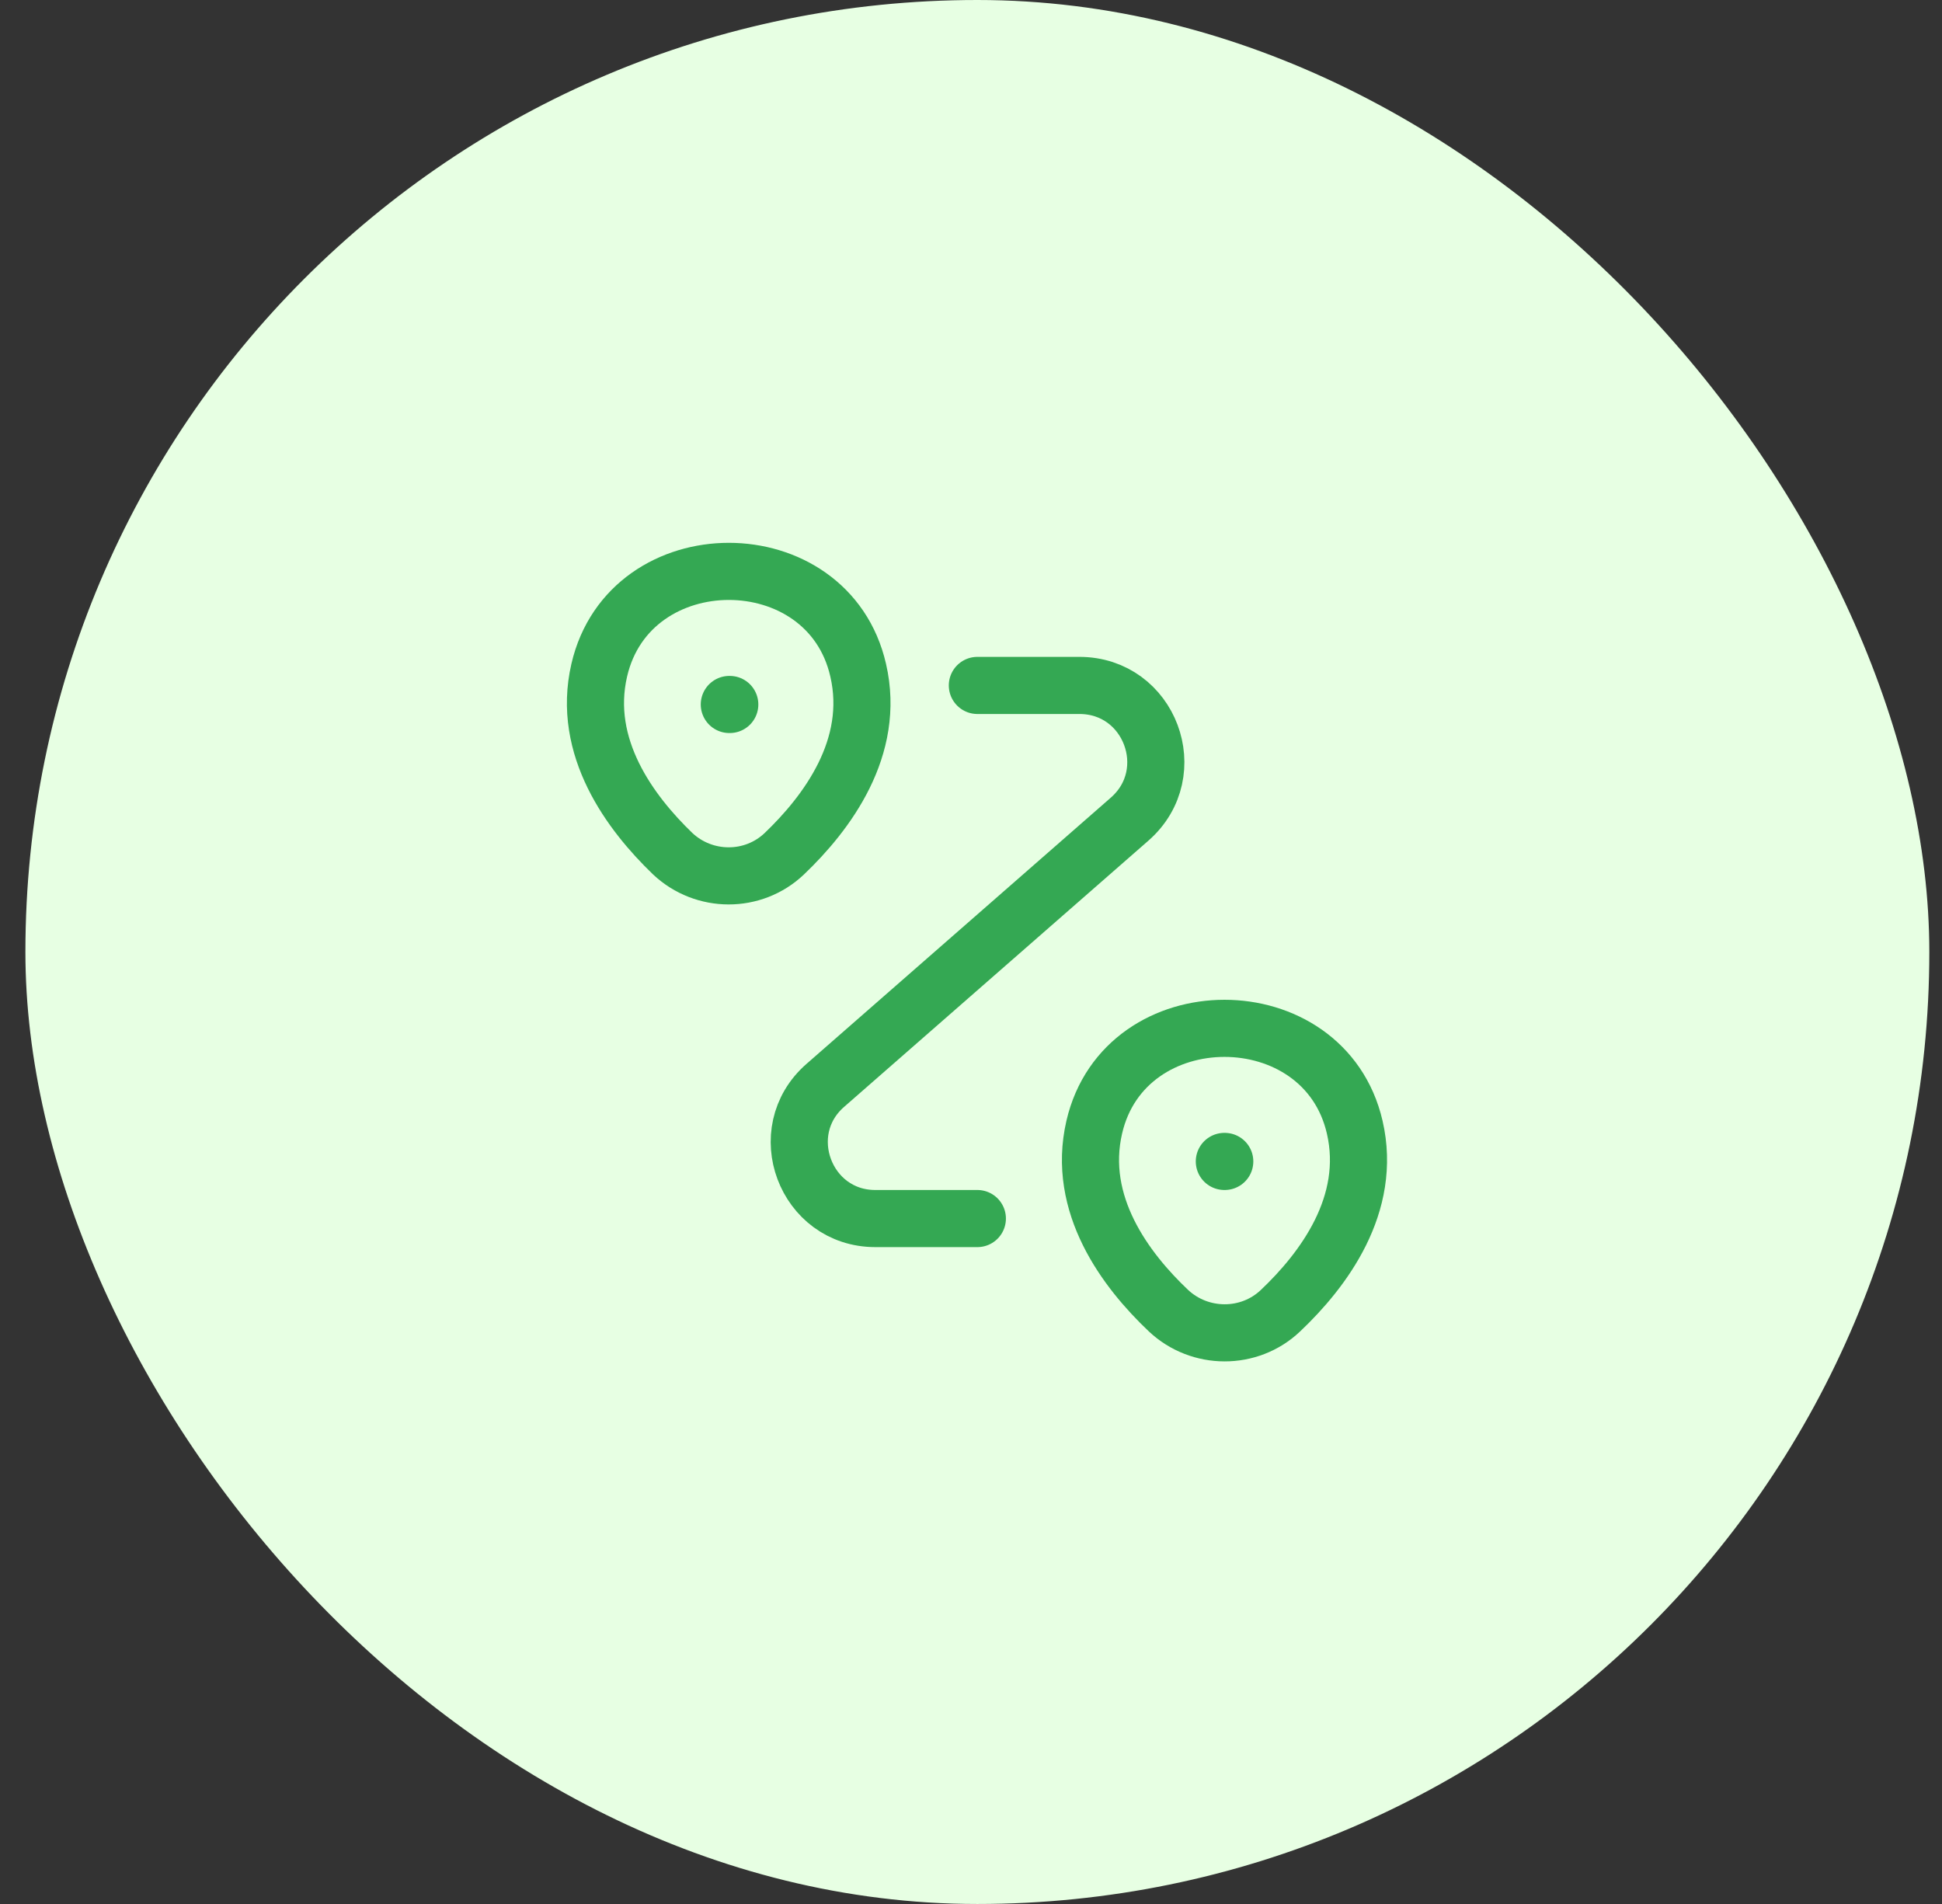 <svg width="51" height="50" viewBox="0 0 51 50" fill="none" xmlns="http://www.w3.org/2000/svg">
<rect x="0" y="0" width="51" height="50" fill="#333333" stroke="none"/>
<rect x="0.667" width="50" height="50" rx="25" fill="#E7FFE3"/>
<path d="M15.737 17.6C16.537 14.14 21.747 14.14 22.537 17.6C23.007 19.63 21.717 21.35 20.597 22.42C19.777 23.2 18.487 23.19 17.667 22.42C16.557 21.35 15.267 19.63 15.737 17.6Z" stroke="#34A853" stroke-width="1.5"/>
<path d="M28.737 29.6C29.537 26.14 34.777 26.14 35.577 29.6C36.047 31.63 34.757 33.35 33.627 34.42C32.807 35.2 31.507 35.19 30.687 34.42C29.557 33.35 28.267 31.63 28.737 29.6Z" stroke="#34A853" stroke-width="1.5"/>
<path d="M25.667 18H28.347C30.197 18 31.057 20.29 29.667 21.51L21.677 28.5C20.287 29.71 21.147 32 22.987 32H25.667" stroke="#34A853" stroke-width="1.5" stroke-linecap="round" stroke-linejoin="round"/>
<path d="M19.153 18.5H19.165" stroke="#34A853" stroke-width="1.5" stroke-linecap="round" stroke-linejoin="round"/>
<path d="M32.153 30.5H32.164" stroke="#34A853" stroke-width="1.5" stroke-linecap="round" stroke-linejoin="round"/>
</svg>
